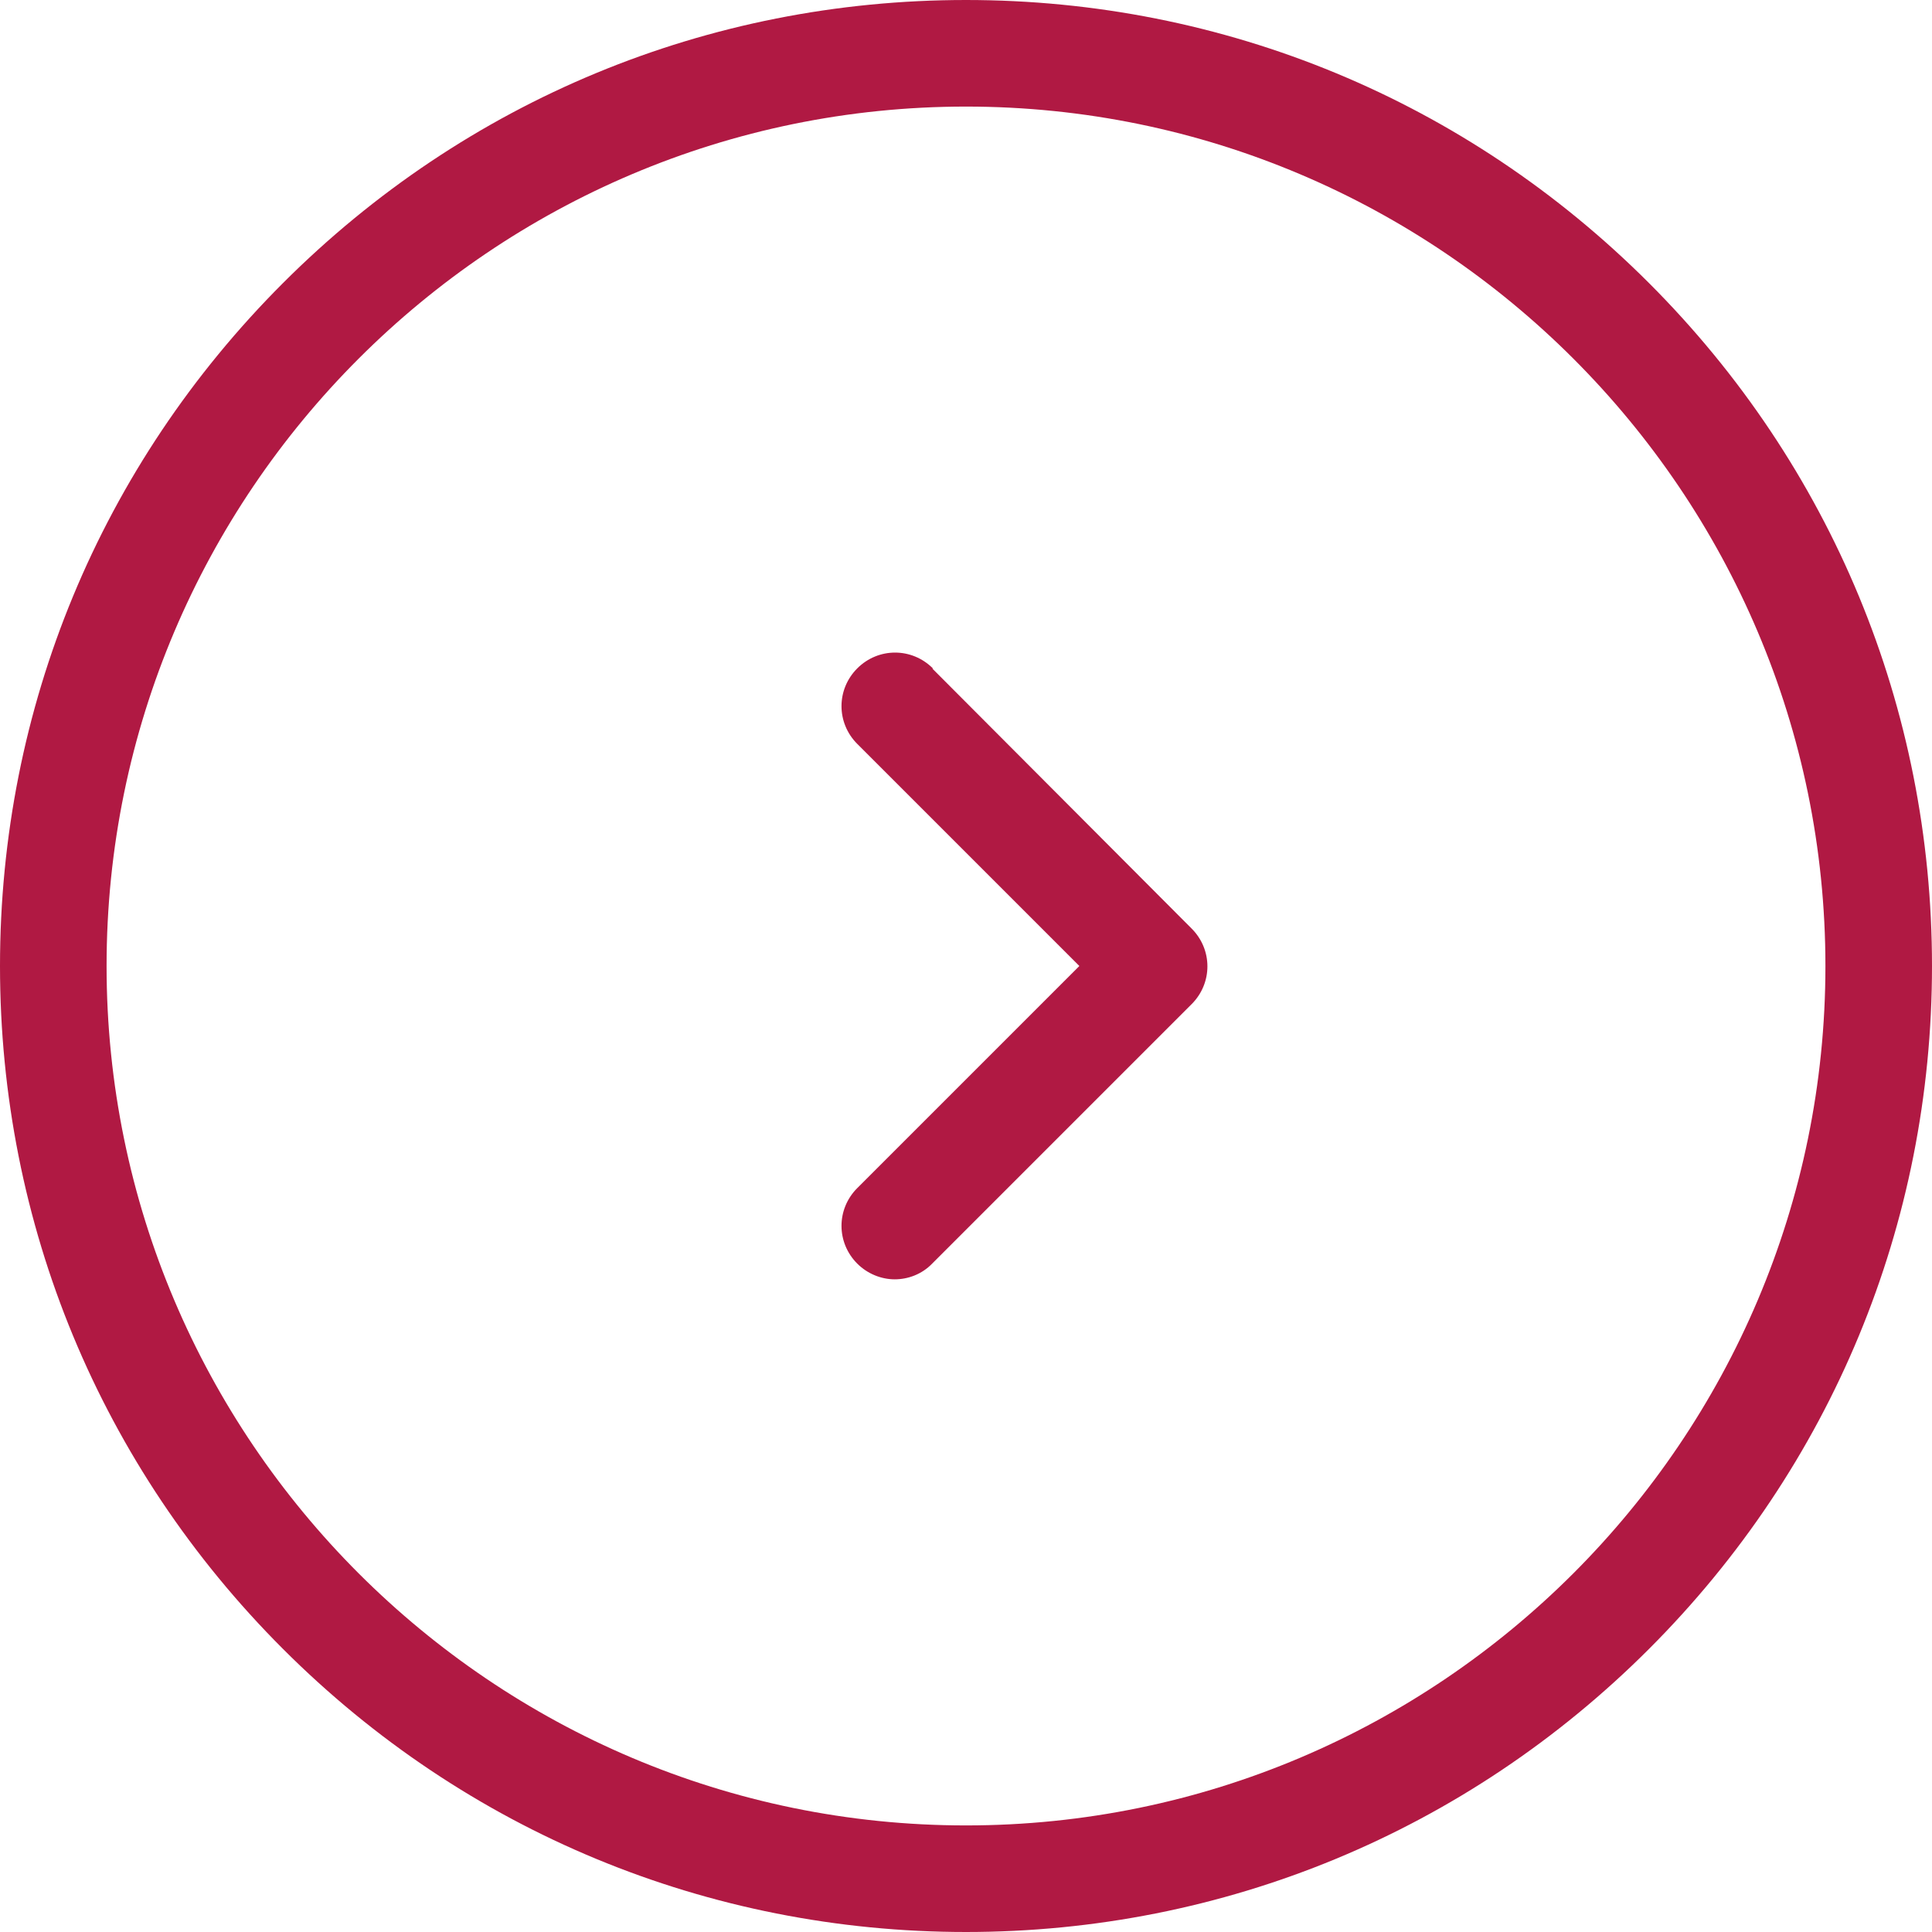<?xml version="1.0" encoding="UTF-8"?><svg id="Capa_2" xmlns="http://www.w3.org/2000/svg" viewBox="0 0 54.2 54.2"><defs><style>.cls-1{fill:#b01943;}</style></defs><g id="Capa_1-2"><g><path class="cls-1" d="M46.26,7.94C41.14,2.82,34.34,0,27.1,0S13.06,2.82,7.94,7.94C2.82,13.06,0,19.86,0,27.1s2.82,14.04,7.94,19.16c5.12,5.12,11.93,7.94,19.16,7.94s14.04-2.82,19.16-7.94c5.12-5.12,7.94-11.93,7.94-19.16s-2.82-14.04-7.94-19.16ZM27.1,51.21c-13.29,0-24.11-10.82-24.11-24.11S13.81,2.99,27.1,2.99s24.11,10.82,24.11,24.11-10.82,24.11-24.11,24.11Z"/><path class="cls-1" d="M26.17,18.75c-.59-.59-1.53-.59-2.12,0s-.59,1.53,0,2.12l6.23,6.23-6.23,6.23c-.59,.59-.59,1.53,0,2.12,.29,.29,.68,.44,1.05,.44s.76-.14,1.05-.44l7.28-7.28c.59-.59,.59-1.53,0-2.12l-7.27-7.29Z"/></g></g></svg>
